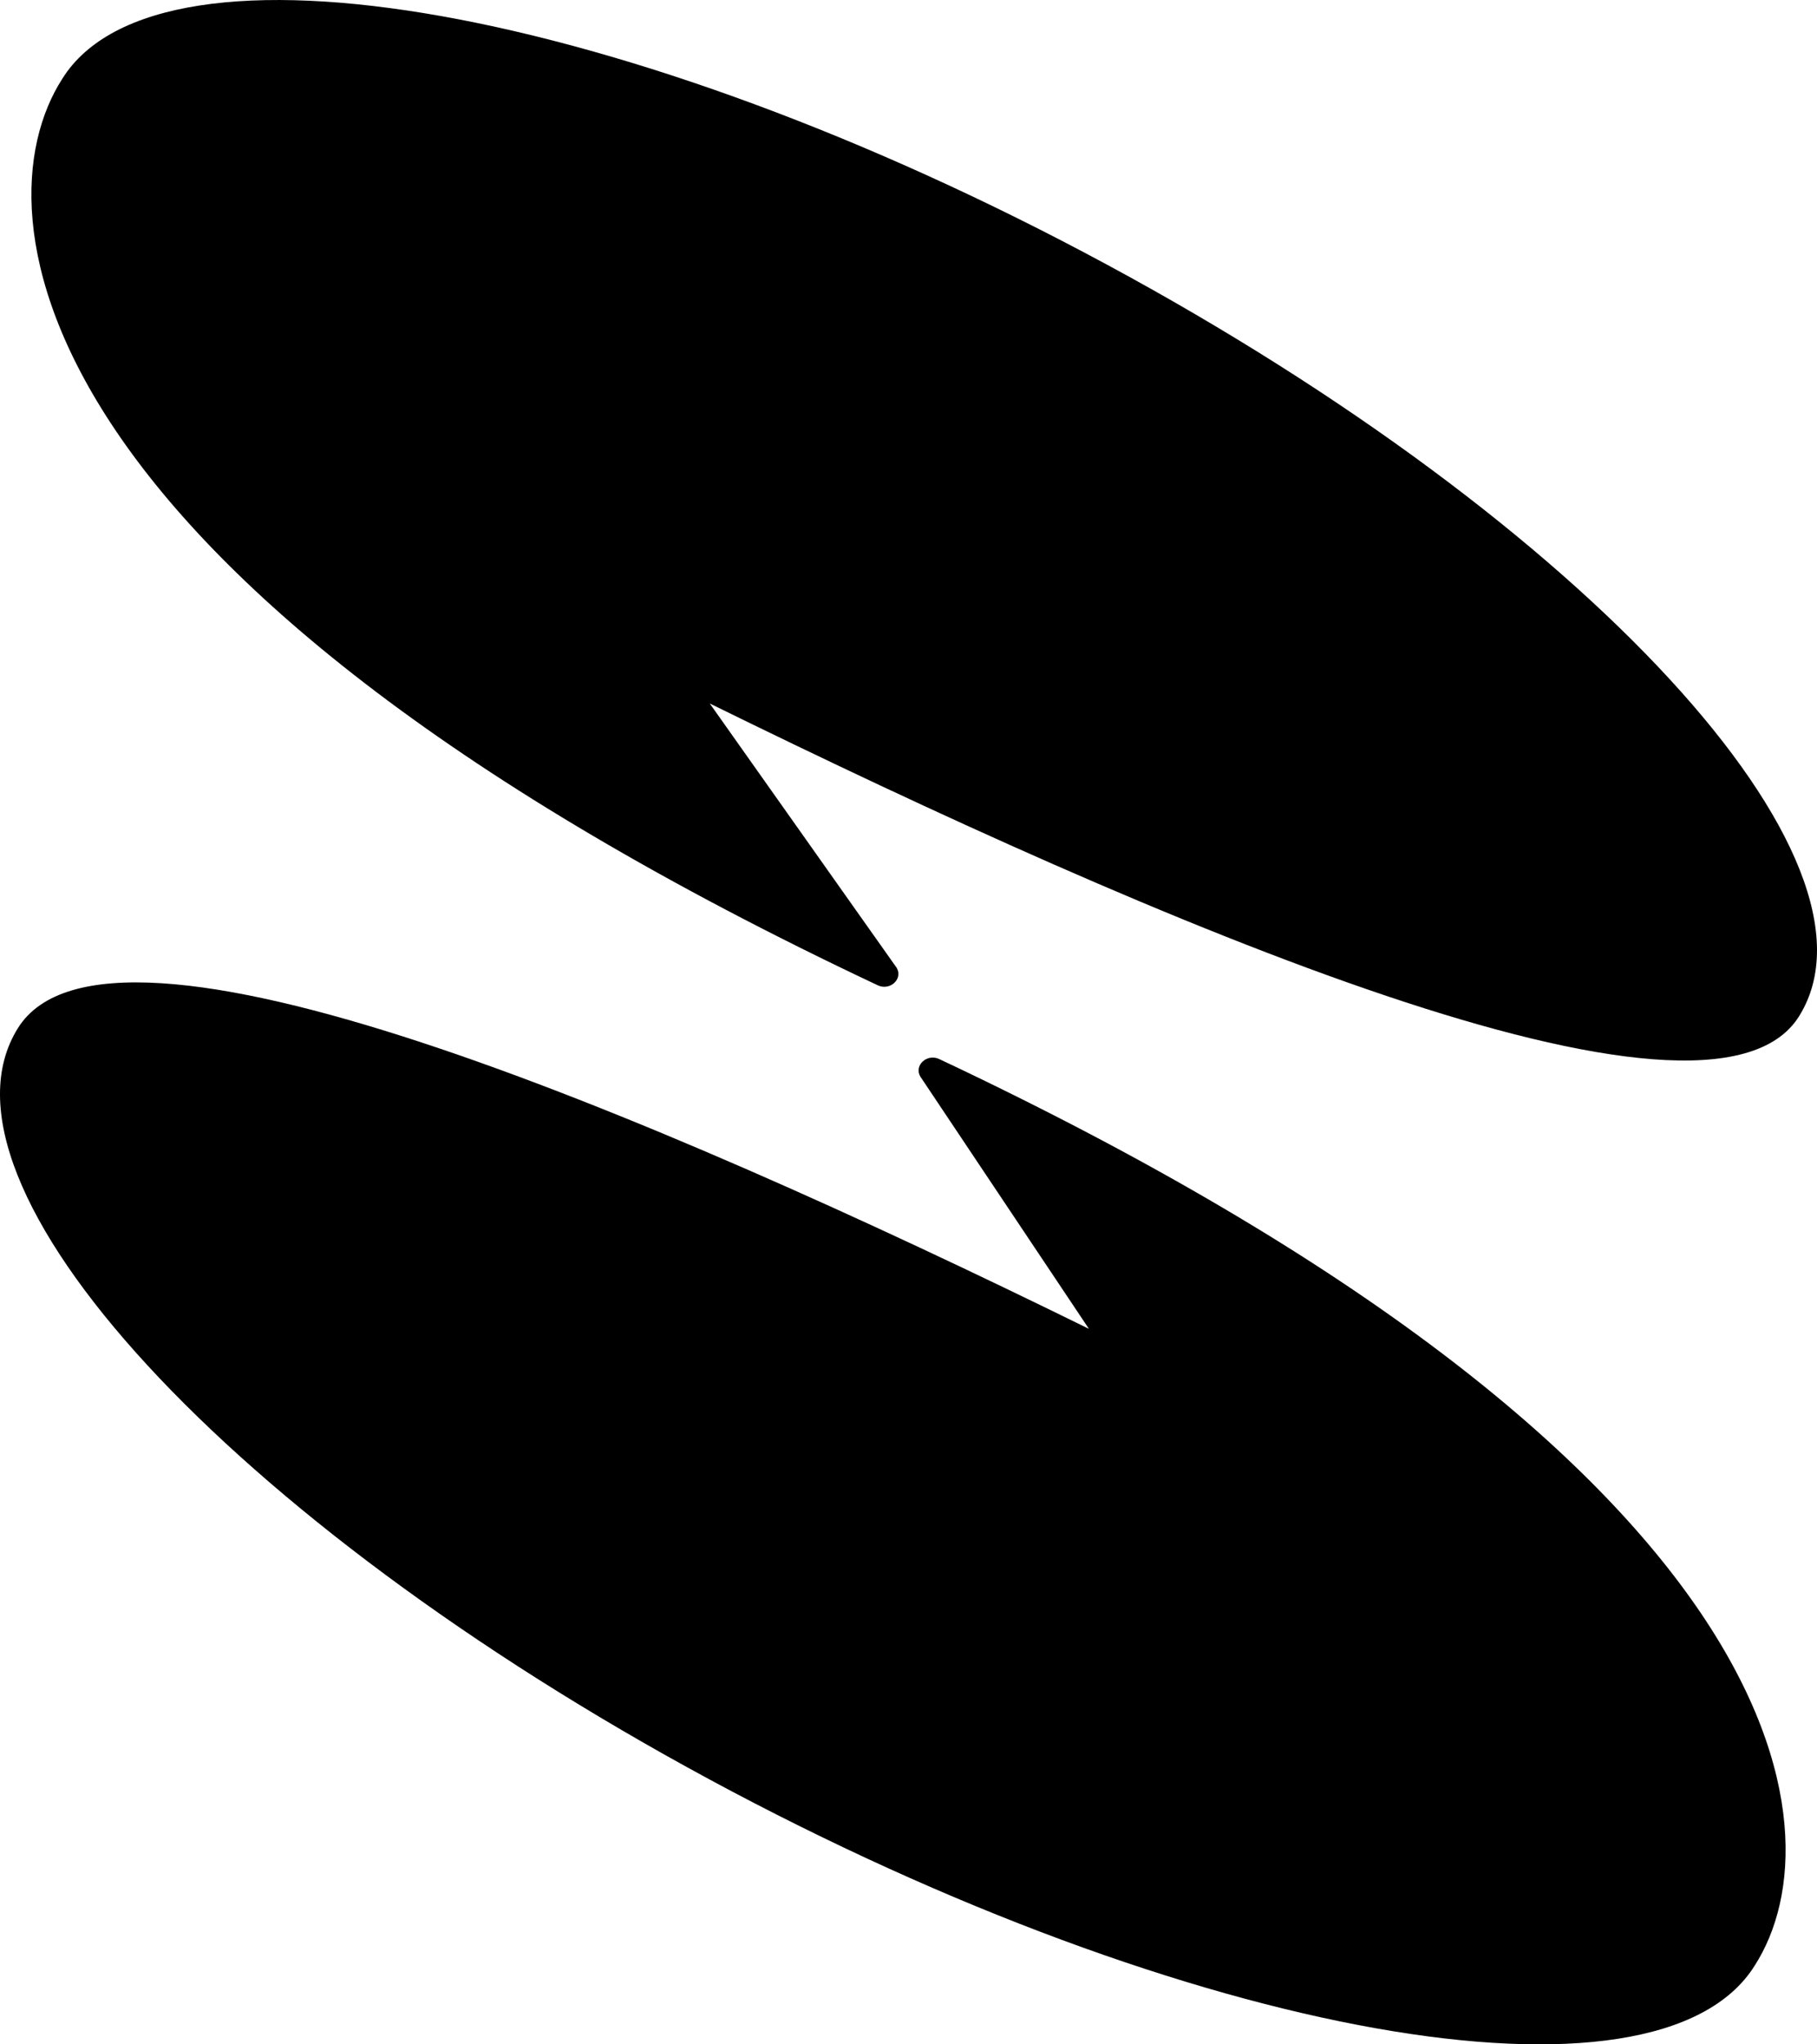 <svg width="24" height="27" viewBox="0 0 24 27" fill="none" xmlns="http://www.w3.org/2000/svg">
<path d="M14.625 3.497C8.29 0.078 2.111 -1.022 0.823 1.04C-0.323 2.823 0.273 7.678 11.594 13.013C11.755 13.089 11.93 12.93 11.844 12.782L9.375 9.291C15.223 12.164 22.565 15.34 23.763 13.422C25.051 11.36 20.96 6.916 14.625 3.497Z" fill="black"/>
<path d="M9.375 23.503C15.71 26.922 21.889 28.022 23.177 25.96C24.323 24.177 23.727 19.322 12.406 13.987C12.245 13.911 12.07 14.07 12.156 14.218L14.383 17.55C8.535 14.677 1.435 11.66 0.237 13.578C-1.051 15.64 3.04 20.084 9.375 23.503Z" fill="black"/>
</svg>

